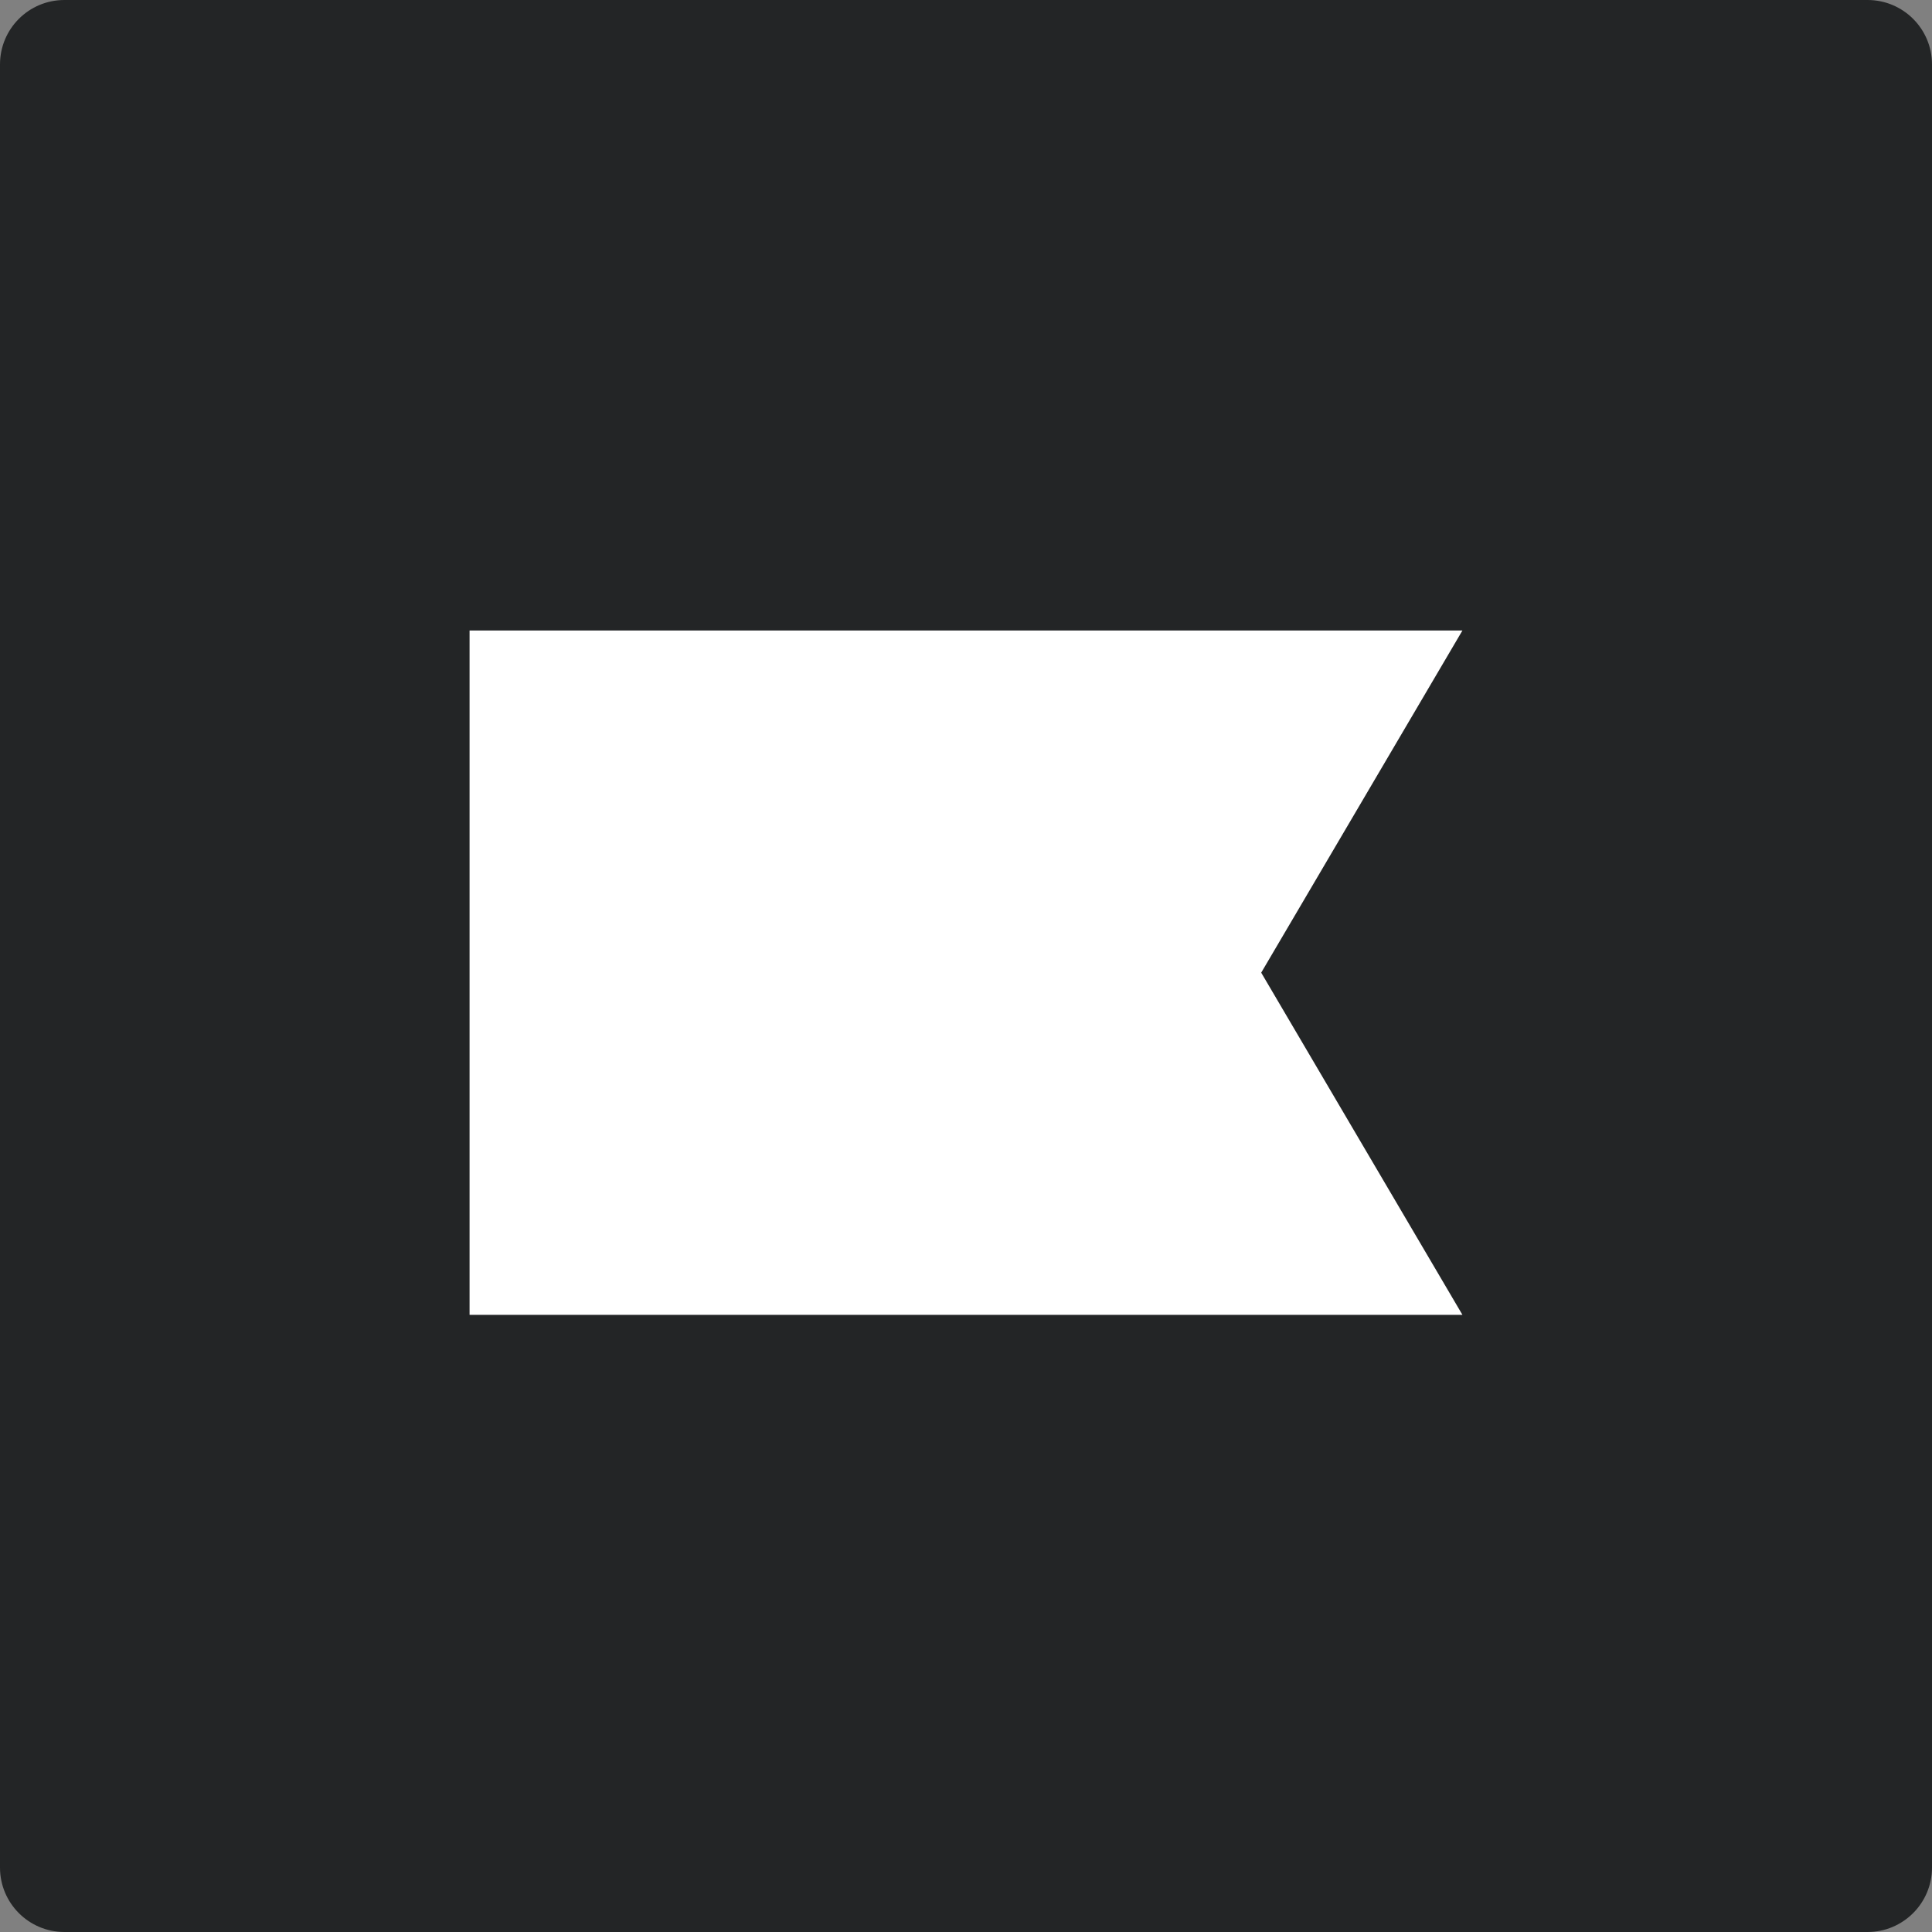 <svg width="20" height="20" viewBox="0 0 20 20" fill="none" xmlns="http://www.w3.org/2000/svg">
<rect x="0" y="0" width="20" height="20" fill="#808080" stroke="none"/>
<path d="M19.333 0H0.667C0.298 0 0 0.298 0 0.667V19.333C0 19.701 0.298 20 0.667 20H19.333C19.701 20 20 19.701 20 19.333V0.667C20 0.298 19.701 0 19.333 0Z" fill="#232526"/>
<path d="M4.861 6.527H15.139L13.056 10.069L15.139 13.611H4.861V6.527Z" fill="white"/>
</svg>
